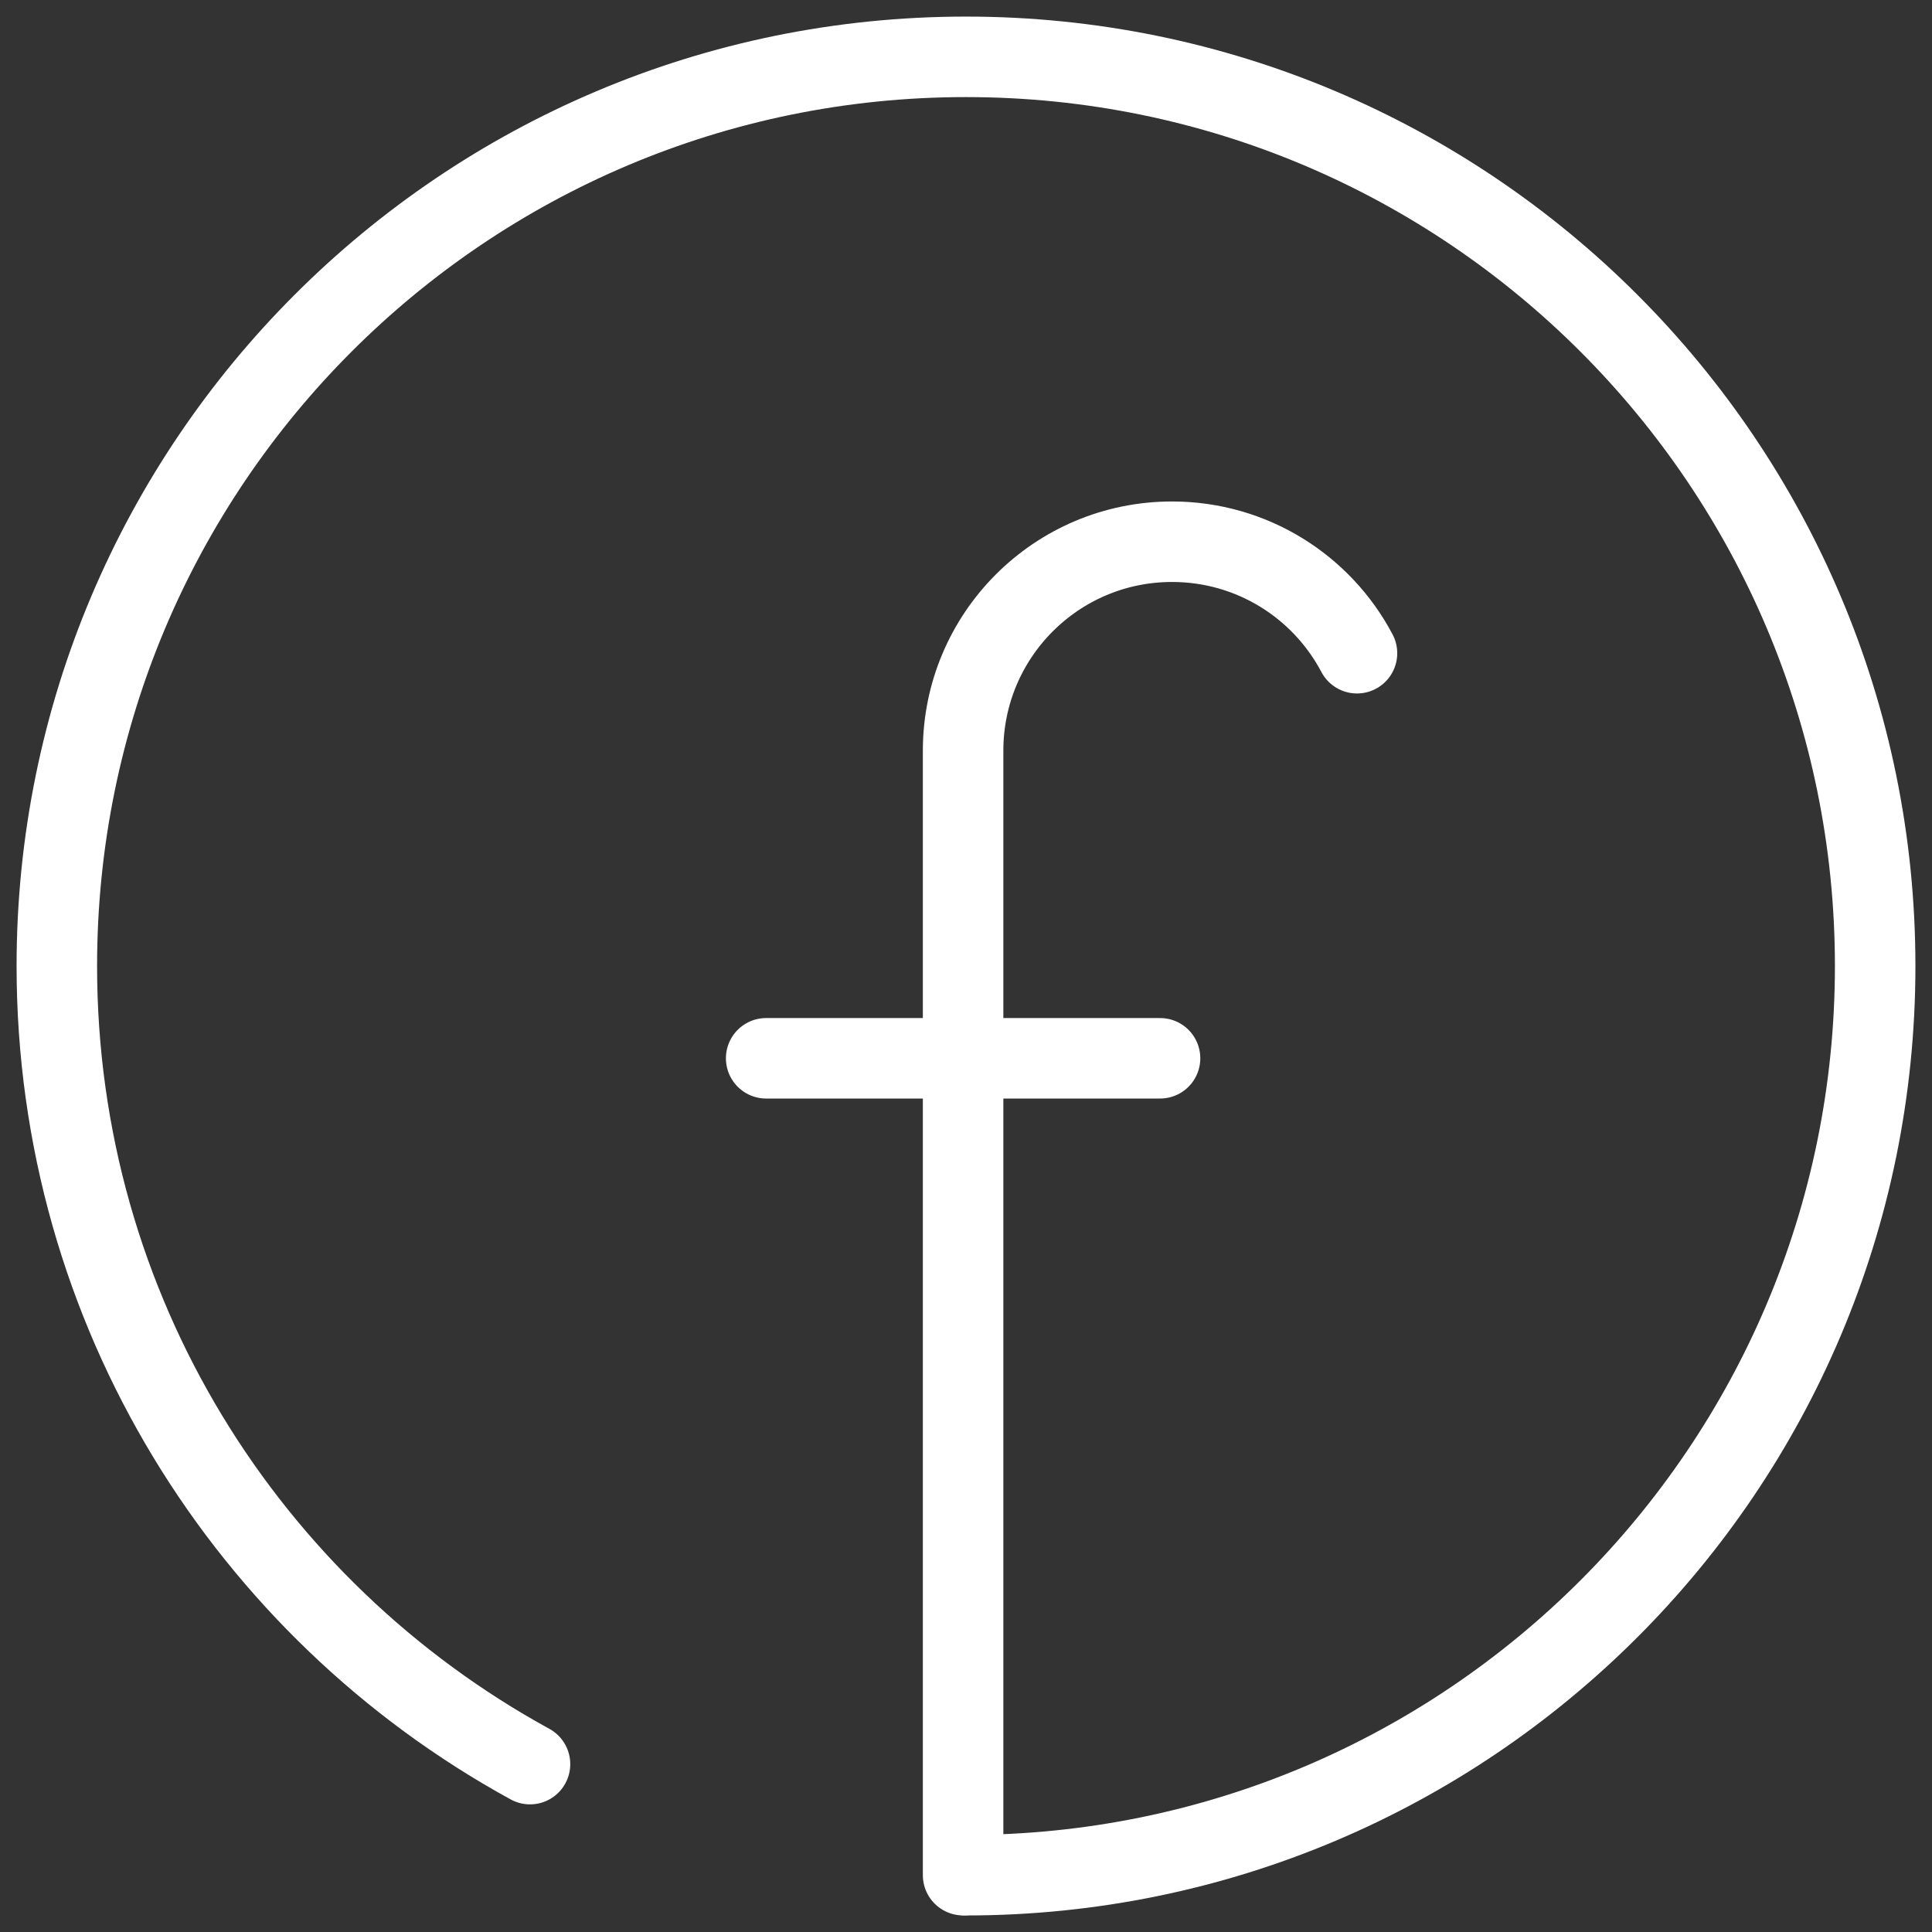 <svg width="48" height="48" viewBox="0 0 48 48" fill="none" xmlns="http://www.w3.org/2000/svg">
<rect x="0" y="0" width="48" height="48" fill="#333333" stroke="none"/>
<g clip-path="url(#clip0_10817_3691)">
<path d="M33.714 16.229C32.843 14.577 31.109 13.459 29.119 13.459C26.247 13.459 23.928 15.788 23.928 18.65V46.588" stroke="white" stroke-width="2" stroke-linecap="round" stroke-linejoin="round"/>
<path d="M19.035 26.293H28.821" stroke="white" stroke-width="2" stroke-linecap="round" stroke-linejoin="round"/>
<path d="M13.168 43.829C6.161 39.993 1.412 32.556 1.412 24C1.412 11.527 11.526 1.412 24 1.412C36.474 1.412 46.588 11.527 46.588 24C46.588 36.474 36.474 46.589 24 46.589" stroke="white" stroke-width="2" stroke-linecap="round" stroke-linejoin="round"/>
</g>
<defs>
<clipPath id="clip0_10817_3691">
<rect width="48" height="48" fill="white"/>
</clipPath>
</defs>
</svg>
